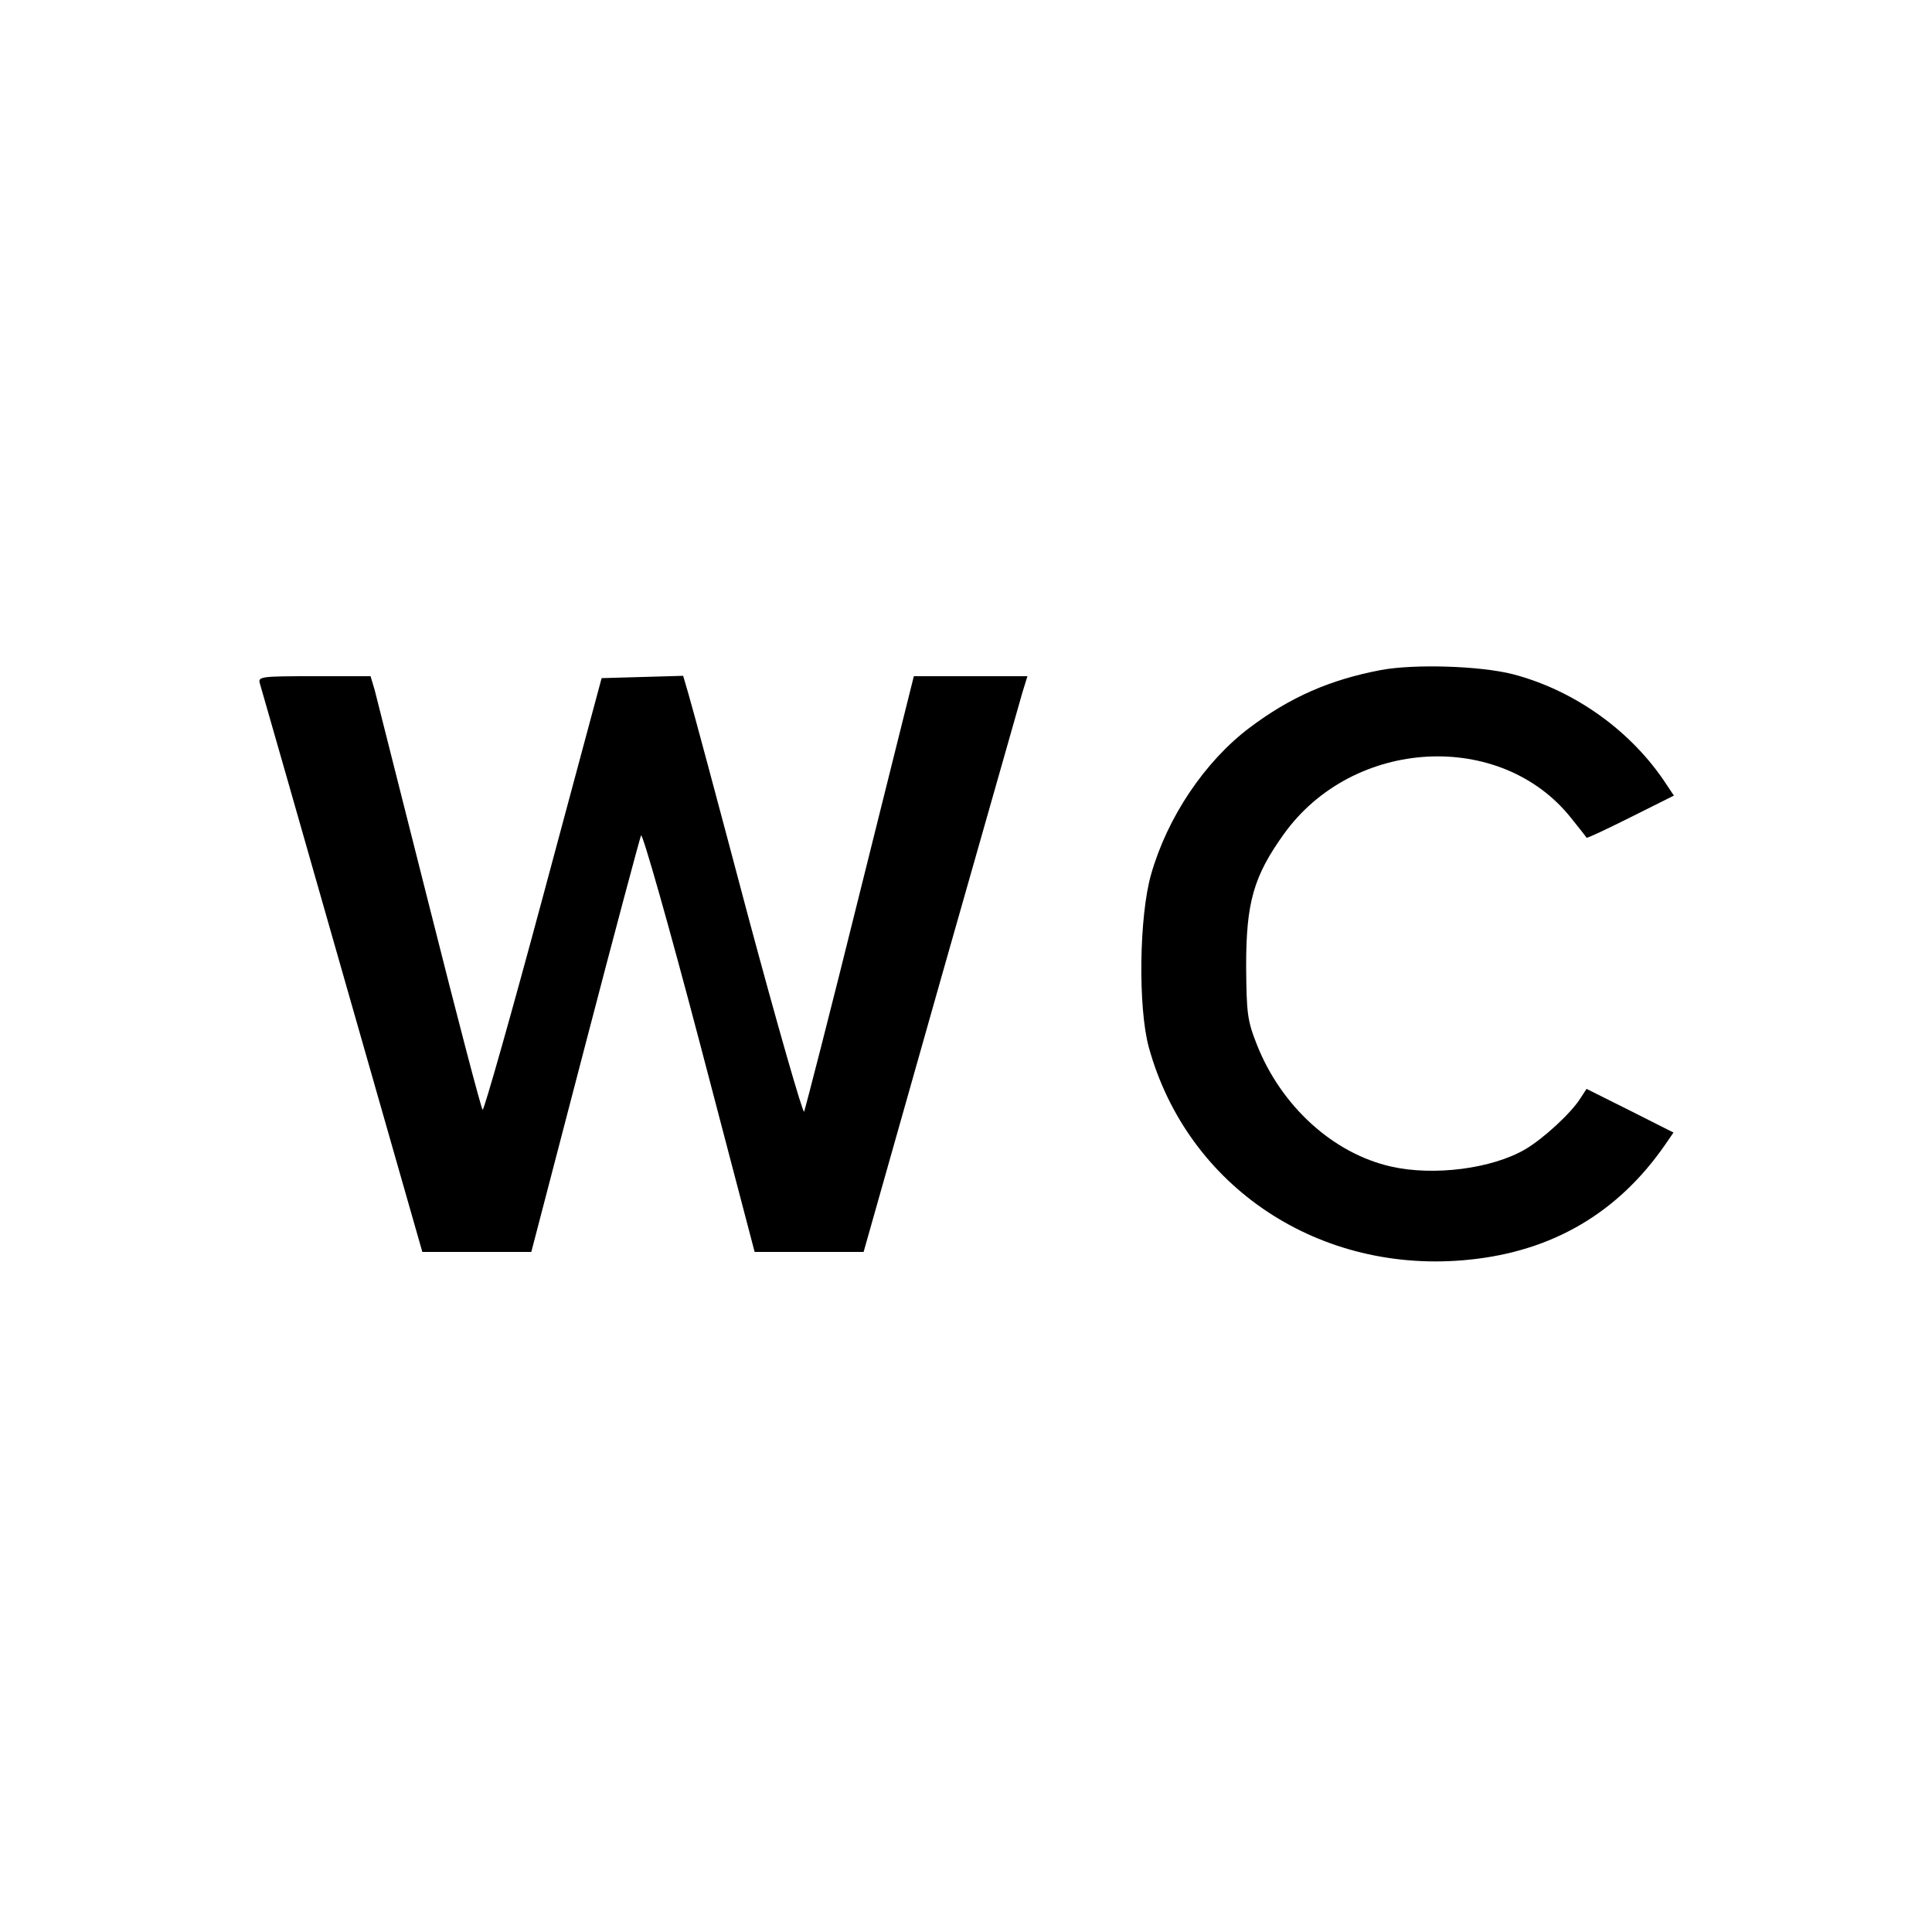 <?xml version="1.0" standalone="no"?>
<!DOCTYPE svg PUBLIC "-//W3C//DTD SVG 20010904//EN"
 "http://www.w3.org/TR/2001/REC-SVG-20010904/DTD/svg10.dtd">
<svg version="1.0" xmlns="http://www.w3.org/2000/svg"
 width="500pt" height="500pt" viewBox="0 0 500 500"
 preserveAspectRatio="xMidYMid meet">
<g transform="translate(0,500) scale(0.1,-0.1)"
fill="#000000" stroke="none">
<path d="M3574 3266 c-132 -25 -235 -70 -341 -150 -115 -87 -212 -231 -254
-379 -31 -108 -34 -344 -6 -447 100 -363 443 -590 830 -550 215 22 384 121
506 297 l22 32 -113 57 -112 56 -15 -23 c-24 -39 -96 -105 -143 -133 -87 -51
-238 -70 -348 -45 -150 34 -284 156 -347 315 -25 63 -27 81 -28 204 0 164 19
232 98 342 179 249 561 270 743 41 21 -26 39 -49 40 -51 1 -2 52 22 114 53
l112 56 -18 27 c-90 139 -238 245 -398 287 -86 22 -256 27 -342 11z"/>
<path d="M672 3233 c3 -10 99 -345 213 -745 l208 -728 141 0 141 0 139 533
c76 292 142 538 145 545 4 6 72 -233 151 -533 l143 -545 141 0 141 0 199 703
c110 386 205 721 212 745 l13 42 -147 0 -147 0 -139 -557 c-76 -307 -142 -563
-145 -570 -3 -6 -69 223 -146 510 -76 287 -145 544 -153 570 l-14 48 -105 -3
-106 -3 -151 -562 c-83 -309 -154 -559 -157 -555 -4 4 -66 241 -138 527 -72
286 -136 537 -141 558 l-11 37 -146 0 c-134 0 -145 -1 -141 -17z"/>
</g>
</svg>
